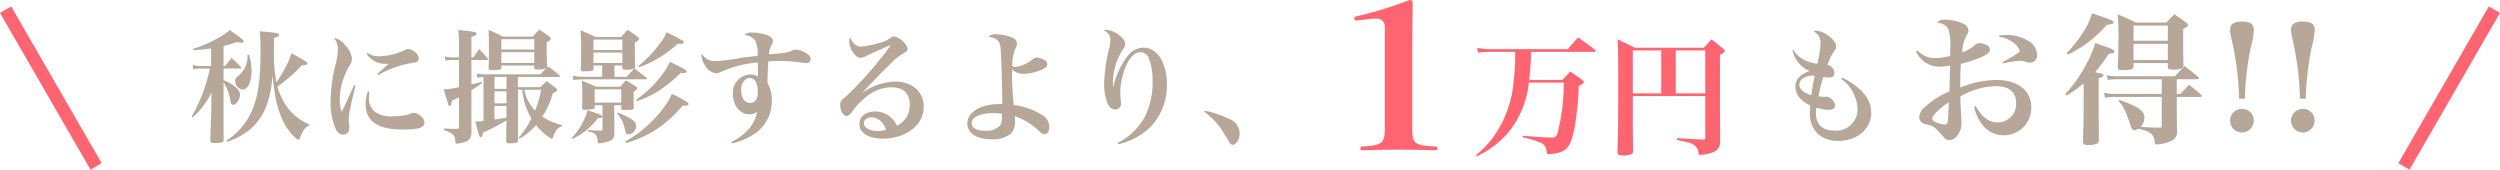<svg xmlns="http://www.w3.org/2000/svg" width="386.732" height="26.246" viewBox="0 0 386.732 26.246">
  <g id="グループ_398" data-name="グループ 398" transform="translate(-1082.134 1961.622)">
    <g id="グループ_396" data-name="グループ 396" transform="translate(27 5)">
      <path id="パス_10062" data-name="パス 10062" d="M-74.48-14.744c.589-.19.779-.3.779-.475,0-.266-.228-.323-2.983-.57a30.592,30.592,0,0,1,.114,3.135c0,4.712-.437,7.448-1.577,9.69a10.281,10.281,0,0,1-3.686,4.085l.114.209A12.062,12.062,0,0,0-78.6-.285,8.765,8.765,0,0,0-75.525-4.6a16.388,16.388,0,0,0,.8-4.408c.19,1.71.3,2.489.475,3.382a14.129,14.129,0,0,0,1.463,4.313c.57,1.007,1.748,2.3,2.109,2.3q.114,0,.171-.171c.551-1.368.76-1.653,1.463-2.014v-.19a8.1,8.1,0,0,1-3.192-2.394,9.672,9.672,0,0,1-1.71-3.458,22.093,22.093,0,0,0,3.762-3.268c.665-.038.874-.114.874-.3a.275.275,0,0,0-.152-.228c-.247-.19-1.216-.741-2.337-1.349a9.421,9.421,0,0,1-.874,2.109,22.614,22.614,0,0,1-1.444,2.413,25.385,25.385,0,0,1-.361-5.3Zm-7.809,1.235a18.62,18.62,0,0,0,2.109-.627,2.938,2.938,0,0,0,.741.114c.152,0,.285-.1.285-.19,0-.19-.38-.513-2.166-1.767a8.784,8.784,0,0,1-2.014,1.349,19.106,19.106,0,0,1-3.686,1.577l.057.209c1.33-.1,1.824-.152,2.755-.285v2.717h-1.729a3.463,3.463,0,0,1-1.14-.171l.114.684a3.974,3.974,0,0,1,1.064-.114h1.5A25.2,25.2,0,0,1-87.21-2.6l.171.133a13.251,13.251,0,0,0,2.888-3.838l-.019,1.862c-.019,1.482-.038,1.805-.171,5.529.019.342.114.418.627.418,1.216,0,1.425-.076,1.444-.494-.019-2.147-.019-2.147-.019-5V-7.866a6.856,6.856,0,0,1,1.026,2.6c.114.7.19.855.475.855.494,0,1.045-.836,1.045-1.558,0-.741-.817-1.5-2.318-2.166a1.249,1.249,0,0,1-.228-.114v-1.767h2.527c.133,0,.209-.038.209-.114,0-.057-.038-.1-.095-.19a15.826,15.826,0,0,0-1.406-1.349c-.418.551-.551.722-.988,1.254h-.247Zm3.705,1.387a3.853,3.853,0,0,1-1.463,3.268c-.361.3-.437.437-.437.76a1.326,1.326,0,0,0,1.159,1.33c.8,0,1.368-1.2,1.368-2.85a8.564,8.564,0,0,0-.38-2.508Zm16.492,4.674c-.19.418-.19.418-1.121,2.451-.19.437-.3.684-.8,1.672A5.99,5.99,0,0,1-64.3-5.3a10.384,10.384,0,0,1,1.444-5.054,2.32,2.32,0,0,0,.437-1.2,3.516,3.516,0,0,0-1.1-2.128,2.708,2.708,0,0,0-1.691-1.083,2.91,2.91,0,0,1,.627,1.824,11.17,11.17,0,0,1-.38,2.318,24.165,24.165,0,0,0-.76,5.643A10.58,10.58,0,0,0-65-.8c.285.665.7,1.007,1.2,1.007a.941.941,0,0,0,.817-.456,1.814,1.814,0,0,0,.152-.836,1.01,1.01,0,0,0-.019-.266,3.592,3.592,0,0,1-.076-.7c0-.817.19-1.8,1.045-5.32Zm1.938-4.845a3.4,3.4,0,0,0,2.983,1.539h.437c-.247.209-1.1.969-1.748,1.577l.133.171a13.067,13.067,0,0,1,2.964-1.311,11.445,11.445,0,0,1,2.28-.57c.8-.114,1.026-.285,1.026-.722,0-.627-.95-1.425-1.672-1.425-.209,0-.228,0-.608.209a9.77,9.77,0,0,1-3.876.912A2.8,2.8,0,0,1-60-12.445Zm.19,5.814a5.727,5.727,0,0,0-.342,1.995c0,2.6,1.881,3.9,5.681,3.9,2.546,0,3.42-.285,3.42-1.1a1.172,1.172,0,0,0-.456-.874,2,2,0,0,0-1.216-.608.966.966,0,0,0-.38.076,4,4,0,0,1-1.083.323,13.242,13.242,0,0,1-1.729.133,4.21,4.21,0,0,1-2.888-.76,2.691,2.691,0,0,1-.836-2.185c0-.209.019-.4.057-.836ZM-36.518.836a9.17,9.17,0,0,0,2.584-2.128A8.059,8.059,0,0,0-31.54.836c.114,0,.171-.057.247-.3a3.589,3.589,0,0,1,.4-.855,1.64,1.64,0,0,1,.969-.779v-.171a9.147,9.147,0,0,1-3.04-1.311,13.509,13.509,0,0,0,1.615-3.61c.532-.266.665-.361.665-.513,0-.1-.057-.19-.228-.323-.589-.456-.76-.589-1.406-1.026-.418.38-.532.494-.931.912h-3.5V-8.721h6.308c.114,0,.209-.038.209-.114a.2.2,0,0,0-.095-.133,20.741,20.741,0,0,0-1.748-1.387c-.532.513-.684.684-1.2,1.235h-8.474a5.4,5.4,0,0,1-1.368-.152l.114.665a3.164,3.164,0,0,1,.931-.095v6.783a7.337,7.337,0,0,1-.95.076h-.323C-42.75.513-42.712.589-42.5.589c.19,0,.266-.171.342-.684a35.953,35.953,0,0,0,3.648-1.9c-.019.722-.019.722-.057,3.1,0,.361.1.437.57.437a4.447,4.447,0,0,0,1.026-.1c.19-.057.228-.133.228-.38V-6.745h.665A10.648,10.648,0,0,0-34.656-2.28,14.6,14.6,0,0,1-36.632.684Zm-3.857-7.714V-8.721h1.862v1.843Zm1.862.4v1.843h-1.862V-6.479Zm0,2.242v1.8c-.646.133-.836.152-1.862.3V-4.237Zm5.339-2.508A12.831,12.831,0,0,1-34.1-3.534a6.18,6.18,0,0,1-1.653-3.211Zm-10.773-5v-3.173c.608-.19.817-.3.817-.494,0-.1-.076-.171-.247-.228a15.388,15.388,0,0,0-2.6-.323,21.047,21.047,0,0,1,.114,2.432v1.786h-.969a4.974,4.974,0,0,1-1.235-.152l.114.665a5.242,5.242,0,0,1,1.14-.114h.95v4.2a10.686,10.686,0,0,1-2.356.342c.437,1.482.665,2.261.7,2.337.076.152.152.228.247.228.171,0,.266-.228.323-.8.57-.285.95-.456,1.083-.532V-.95c0,.19-.057.228-.3.266C-47.025-.7-47.329-.7-48.184-.741l-.019.247c1.368.437,1.748.8,1.767,1.729.019.285.057.361.266.361a5.918,5.918,0,0,0,1.387-.3c.608-.247.817-.646.855-1.539-.019-1.539-.019-2.261-.019-3.078V-6.669a12.6,12.6,0,0,0,1.672-1.14l-.057-.171a10.482,10.482,0,0,1-1.615.4v-3.762h2.394c.1,0,.171-.038.171-.114a.3.3,0,0,0-.057-.152c-.551-.646-.722-.836-1.292-1.425-.418.551-.532.722-.912,1.292Zm4.636,1.254h5.092v.323c0,.247.076.3.532.3a2.891,2.891,0,0,0,1.292-.209c.114-.057.152-.171.152-.361-.038-1.1-.057-2.2-.057-2.926v-.722c.494-.266.646-.4.646-.57,0-.1-.076-.19-.285-.342-.608-.456-.817-.589-1.482-1.045a13.633,13.633,0,0,0-1.026,1.083H-39.1a16.44,16.44,0,0,0-2.185-1.026c.038.8.057,1.406.057,2.2,0,1.862-.019,2.508-.057,3.629,0,.323.095.38.684.38,1.1,0,1.273-.057,1.292-.437Zm5.092-2.47h-5.092v-1.6h5.092Zm0,.4v1.672h-5.092v-1.672ZM-23.712-8.74h-2.907a11.116,11.116,0,0,1-1.672-.152l.133.646a13.579,13.579,0,0,1,1.463-.1h9.785a.127.127,0,0,0,.114-.133c0-.038-.038-.1-.114-.152-.741-.589-.8-.627-1.805-1.406a.4.4,0,0,0,.114-.342c-.057-.855-.057-1.14-.057-2.185v-1.463c.494-.3.665-.456.665-.589,0-.076-.038-.133-.152-.247-.665-.494-.893-.646-1.634-1.159-.437.494-.57.646-.988,1.121h-3.952c-1.026-.475-1.349-.608-2.356-1.064a26.79,26.79,0,0,1,.1,3.211c0,1.539,0,1.843-.057,2.793,0,.285.133.38.456.38h.057c.209-.019.361-.019.456-.019.779,0,.95-.076,1.007-.361v-.532h1.349Zm1.9,0v-1.748H-20.6v.4c.019.19.114.247.437.247a3.514,3.514,0,0,0,1.425-.19c-.513.551-.665.7-1.2,1.292Zm1.216-4.142h-4.465V-14.5H-20.6Zm0,.4v1.6h-4.465v-1.6ZM-21.85-4.351h1.083v.532a.236.236,0,0,0,.266.209c1.6,0,1.672-.019,1.672-.513-.019-1.33-.019-2.109-.019-2.318.437-.266.551-.361.551-.532,0-.076-.038-.133-.133-.228-.646-.437-.874-.551-1.6-.988-.4.418-.513.551-.893.988h-3.743c-.95-.437-1.254-.57-2.2-.95.057.779.076,1.368.076,3.268,0,.228-.019.494-.038.969.019.209.095.266.323.266a5.526,5.526,0,0,0,1.463-.133.278.278,0,0,0,.171-.266v-.3h1.2v3.7c0,.171-.038.209-.19.228-1.083-.019-1.368-.038-2.09-.1l-.019.209c.931.19,1.235.361,1.406.76a2.711,2.711,0,0,1,.171.817c0,.228.038.285.209.285a4.965,4.965,0,0,0,1.2-.228c.855-.247,1.1-.513,1.159-1.273,0-.475,0-.475-.019-2.337ZM-24.871-6.8h4.1V-4.75h-4.1ZM-28.348.874a9.963,9.963,0,0,0,3.971-3.23h.171c.3,0,.513-.1.513-.228,0-.171-.3-.323-1.121-.589-.266-.1-.665-.228-1.178-.4A7.42,7.42,0,0,1-26.6-1.919,10.569,10.569,0,0,1-28.462.76Zm6.954-3.952A5.53,5.53,0,0,1-20.14-.342c.076.361.19.494.494.494A1.252,1.252,0,0,0-18.468-1.1c0-.741-.551-1.159-2.812-2.128Zm3.4-7.144a16.965,16.965,0,0,0,5.947-3.629l.4.019h.095c.285,0,.475-.1.475-.247,0-.1-.076-.19-.266-.3a25.672,25.672,0,0,0-2.413-1.235,7.5,7.5,0,0,1-1.1,1.824,18.906,18.906,0,0,1-3.249,3.382ZM-20.026,1.5a17.308,17.308,0,0,0,4.674-2.09,19.092,19.092,0,0,0,4.085-3.705,3.084,3.084,0,0,0,.4.019c.3,0,.494-.076.513-.228v-.019c0-.095-.057-.171-.171-.266A16.227,16.227,0,0,0-12.92-6.1a13.269,13.269,0,0,1-2.261,3.344,19.409,19.409,0,0,1-4.978,4.047Zm1.672-6.479a14.527,14.527,0,0,0,3.439-1.634,20.217,20.217,0,0,0,3.344-2.736c.171.019.361.038.475.038.266,0,.456-.095.456-.247,0-.209-.209-.323-2.584-1.5a12.32,12.32,0,0,1-1.767,2.679,16.554,16.554,0,0,1-3.477,3.192ZM-3.629,1.558A10.531,10.531,0,0,0-.114.057,6.1,6.1,0,0,0,2.527-5.13a4.973,4.973,0,0,0-.665-2.641v-.4c0-.7.057-1.938.133-2.945a15.314,15.314,0,0,1,1.615-.076A23.07,23.07,0,0,1,6.726-11a10.457,10.457,0,0,0,1.121.133c.4,0,.684-.228.684-.57a.822.822,0,0,0-.342-.7,3.357,3.357,0,0,0-1.843-.8,1.75,1.75,0,0,0-.817.19c-.646.285-.8.3-3.439.532a3.036,3.036,0,0,1,.418-1.463,1.054,1.054,0,0,0,.19-.589c0-.437-.342-.741-1.083-.988A7.44,7.44,0,0,0-.532-15.58a1.477,1.477,0,0,0-1.2.38,2.269,2.269,0,0,1,1.653.8,4.56,4.56,0,0,1,.4,2.413c-1.292.152-1.862.209-2.622.323a26.659,26.659,0,0,1-3.952.494,2.32,2.32,0,0,1-2.033-1.121.934.934,0,0,0-.076.323,3.094,3.094,0,0,0,.589,1.5A2.25,2.25,0,0,0-6.118-9.291,1.671,1.671,0,0,0-5.567-9.4,17.583,17.583,0,0,1,.361-10.963C.38-10.3.38-10.146.38-9.69v.912A2.2,2.2,0,0,0-.779-9.1a2.784,2.784,0,0,0-2.7,3.059c0,1.767,1.1,3.1,2.546,3.1A2.089,2.089,0,0,0,.247-3.287,5.576,5.576,0,0,1-1.387-.3,8.612,8.612,0,0,1-3.724,1.33Zm3.99-7.9C.361-5.3-.076-4.693-.817-4.693c-.836,0-1.406-.836-1.406-2.033,0-1.026.589-1.824,1.349-1.824C-.1-8.55.361-7.752.361-6.346Zm16.15.076c.38-.4.38-.4,1.349-1.425,1.368-1.444,1.767-1.843,2.774-2.793a9.133,9.133,0,0,1,2.28-1.9c.494-.266.608-.4.608-.646a1.37,1.37,0,0,0-.38-.817,3,3,0,0,0-1.634-1.14H21.47a.94.94,0,0,0-.608.266,4.692,4.692,0,0,1-1.71.722,13.214,13.214,0,0,1-2.831.589c-.7,0-1.273-.494-1.653-1.425a1.557,1.557,0,0,0-.171.684,3.038,3.038,0,0,0,.551,1.577c.4.608.8.893,1.216.893a1.871,1.871,0,0,0,.836-.266c.8-.38.8-.38,1.425-.665.475-.209.817-.361.95-.418.475-.228.817-.361.969-.437a2.429,2.429,0,0,0,.38-.152h.019a.066.066,0,0,1,.038.019,20.621,20.621,0,0,1-1.824,2.394A51.191,51.191,0,0,1,14-5.7c-.8.646-.893.779-.893,1.311,0,.874.475,1.71.988,1.71a.8.8,0,0,0,.4-.171c.171-.114.209-.171.532-.608a12.337,12.337,0,0,1,2.185-2.261,6.369,6.369,0,0,1,3.819-1.406c1.824,0,2.831.95,2.831,2.66a3.464,3.464,0,0,1-1.976,3.287,3.7,3.7,0,0,0-3.4-2.2c-1.425,0-2.413.8-2.413,1.938C16.074-.076,17.5.817,19.665.817c3.667,0,6.365-2.09,6.365-4.94C26.03-6.422,24.244-8,21.622-8A9.109,9.109,0,0,0,16.53-6.251ZM20.159-.513a4.482,4.482,0,0,1-1.216.152c-1.273,0-2.166-.494-2.166-1.2,0-.532.475-.912,1.159-.912A2.385,2.385,0,0,1,20.159-.513ZM36.024-14.934A2.494,2.494,0,0,1,37.3-14.5c.418.3.57.665.627,1.52.114,1.6.209,4.826.266,8.455h-.418c-2.926,0-5,1.235-5,3,0,1.5,1.444,2.451,3.724,2.451a4.5,4.5,0,0,0,3.04-.893,2.679,2.679,0,0,0,.608-1.976c0-.133,0-.361-.019-.7a9.62,9.62,0,0,1,3.724,2.3c.418.38.589.475.855.475.437,0,.741-.437.741-1.045a2.108,2.108,0,0,0-.836-1.748,10.573,10.573,0,0,0-4.655-1.71,44.872,44.872,0,0,1-.266-4.864V-9.88a2.61,2.61,0,0,0,1.824.684,8.108,8.108,0,0,0,2.546-.551c.8-.323,1.083-.57,1.083-.931a.677.677,0,0,0-.342-.589,2.536,2.536,0,0,0-1.292-.456.8.8,0,0,0-.551.209,5.37,5.37,0,0,1-2.774,1.254.655.655,0,0,1-.456-.171,7.03,7.03,0,0,1,.418-2.508c.285-.665.3-.7.3-.95,0-.475-.342-.817-1.14-1.083a7.607,7.607,0,0,0-2.166-.361A1.515,1.515,0,0,0,36.024-14.934ZM38.133-3v.057c0,.152,0,.551-.019.665A1.722,1.722,0,0,1,37.829-1.2a2.937,2.937,0,0,1-2.337.8c-1.273,0-2.052-.437-2.052-1.159,0-.95,1.311-1.558,3.344-1.558A7.043,7.043,0,0,1,38.133-3ZM56.107,1.691a10.355,10.355,0,0,0,5.13-2.812A9.377,9.377,0,0,0,63.65-7.543c0-3.325-1.482-5.7-3.553-5.7a3,3,0,0,0-2.356,1.083,11.724,11.724,0,0,0-2.375,5h-.019c-.038-.4-.057-.589-.057-.817a9.614,9.614,0,0,1,1.577-5.035,1.284,1.284,0,0,0,.323-.8c0-.456-.3-.893-.95-1.387a3.778,3.778,0,0,0-2.014-.817,1.2,1.2,0,0,0-.38.076,1.623,1.623,0,0,1,1.064,1.406,6.9,6.9,0,0,1-.209,1.482,22.9,22.9,0,0,0-.76,5.358,7.661,7.661,0,0,0,.551,3.1,1.319,1.319,0,0,0,1.178.912.88.88,0,0,0,.874-.95c0-.076-.019-.323-.038-.57a6.929,6.929,0,0,1-.076-1.121,11.261,11.261,0,0,1,.874-4.066c.608-1.406,1.406-2.166,2.261-2.166a1.412,1.412,0,0,1,1.292,1.007,9.061,9.061,0,0,1,.57,3.572,11.769,11.769,0,0,1-1.235,5.491,9.758,9.758,0,0,1-4.18,3.971Zm13.357-5A11.017,11.017,0,0,1,72.409-.095c.912,1.5.912,1.5.969,1.577.171.209.3.3.437.3.551,0,1.083-.855,1.083-1.767a2.393,2.393,0,0,0-1.634-2.242A16.838,16.838,0,0,0,69.54-3.5Z" transform="translate(1172 -1946)" fill="#b6a799"/>
      <path id="パス_10065" data-name="パス 10065" d="M-39.584-12.825a4.582,4.582,0,0,0,.8,1.729,4.168,4.168,0,0,0,1.862,1.444c-1.444.513-2.223,1.349-2.223,2.432a2.813,2.813,0,0,0,.912,1.976,4.183,4.183,0,0,0,1.387.912c-.019.475-.038.722-.038.988A4.28,4.28,0,0,0-35.423.3a4.768,4.768,0,0,0,2.869.874c2.983,0,5.149-1.824,5.149-4.37,0-2.128-1.463-3.895-4.5-5.434l-.152.19a6.171,6.171,0,0,1,2.546,4.617,3.3,3.3,0,0,1-3.591,3.4c-1.843,0-2.85-.931-2.85-2.66a6.643,6.643,0,0,1,.076-.893,7.022,7.022,0,0,0,1.938.342c.608,0,.95-.247.95-.684a1.711,1.711,0,0,0-1.292-1.368,1.256,1.256,0,0,0-.209.019.779.779,0,0,1-.209.019,4.6,4.6,0,0,1-.855-.076,20.688,20.688,0,0,1,.76-3,5.384,5.384,0,0,0,.893.1c.513,0,.8-.247.8-.7a1.3,1.3,0,0,0-1.083-1.254q.085-.2.114-.285c.171-.418.285-.7.323-.8a7.438,7.438,0,0,1,.456-.817c.418-.57.456-.646.456-.95,0-.988-1.843-2.432-3.1-2.432a.8.8,0,0,0-.418.1,1.857,1.857,0,0,1,1.121,1.71,15.876,15.876,0,0,1-.513,3.287,5.937,5.937,0,0,1-2.318-.76A3.343,3.343,0,0,1-39.413-12.9Zm3.439,3.933c-.19.836-.4,2.109-.513,2.983-1.2-.361-1.862-.931-1.862-1.615a1.2,1.2,0,0,1,.361-.836A2.7,2.7,0,0,1-36.145-8.892ZM-20.46-12.65A3.927,3.927,0,0,0-16.7-10.318a8.2,8.2,0,0,0,1.5-.154c-.044,1.342-.066,2.684-.11,4a12.749,12.749,0,0,0-3.872,2.486,2.2,2.2,0,0,0-.792,1.452,1.053,1.053,0,0,0,.418.858,1.608,1.608,0,0,0,.88.33c.814.176,1.232.484,2.134,1.54.374.418.374.418.462.528a1.067,1.067,0,0,0,.77.33A1.622,1.622,0,0,0-14.058.308a3.022,3.022,0,0,0,.616-1.958c0-.286-.022-.616-.044-.99-.11-2.068-.11-2.068-.132-3.058A11.41,11.41,0,0,1-8.162-7.3c2.046,0,3.168.9,3.168,2.53a2.839,2.839,0,0,1-2.882,3.08c-1.32,0-2.4-.814-3.366-2.53l-.242.088A6.638,6.638,0,0,0-10.3-1.452,4.146,4.146,0,0,0-6.93.308,4.25,4.25,0,0,0-2.64-4.026c0-2.6-2.09-4.224-5.412-4.224A15.494,15.494,0,0,0-13.64-7.084c.022-1.98.022-2.42.11-3.674a17.068,17.068,0,0,0,3.014-.968c1.034-.44,1.474-.792,1.474-1.21a.715.715,0,0,0-.242-.55,2.457,2.457,0,0,0-1.342-.462,1.323,1.323,0,0,0-.836.374,5.687,5.687,0,0,1-1.87,1.056,6.267,6.267,0,0,1,.66-2.6,1.333,1.333,0,0,0,.308-.792,1.241,1.241,0,0,0-.814-1.056,6.922,6.922,0,0,0-2.794-.616,1.677,1.677,0,0,0-1.254.418c.99.2,1.5.506,1.76,1.056a7.906,7.906,0,0,1,.286,2.882c0,.44,0,.7-.022,1.254a9.243,9.243,0,0,1-2.288.33,3.605,3.605,0,0,1-2.772-1.188ZM-15.4-4.8c0,.682-.11,2.552-.154,2.9-.066.418-.154.528-.484.528a4,4,0,0,1-1.584-.44c-.22-.132-.33-.286-.33-.44C-17.952-2.75-16.852-3.872-15.4-4.8Zm7.81-10.12a4.405,4.405,0,0,1,2.53,1.188,2.24,2.24,0,0,1,.638.99c0,.22-1.012.858-2.706,1.738l.088.2a17.135,17.135,0,0,1,2.728-.418,2.425,2.425,0,0,1,.726.132,2.145,2.145,0,0,0,.7.154,1.108,1.108,0,0,0,1.144-1.254A2.644,2.644,0,0,0-3.3-14.41,6.272,6.272,0,0,0-6.6-15.2a8.512,8.512,0,0,0-.99.044ZM17.534-8.36v2.266H10.362A8.1,8.1,0,0,1,8.6-6.27l.176.77A7.206,7.206,0,0,1,10.3-5.632h7.238v4.4c0,.286-.044.352-.352.352-1.32-.022-1.936-.044-2.9-.132a2.122,2.122,0,0,0,.572-1.452c0-.99-.924-1.65-3.872-2.706l-.132.154A6.594,6.594,0,0,1,12.034-3.1c.242.594.616,1.628.7,1.936.154.506.308.682.572.682a1.165,1.165,0,0,0,.616-.22C15.84-.286,16.3.11,16.456,1.32c.022.33.066.4.286.4a5.858,5.858,0,0,0,2.42-.616A1.494,1.494,0,0,0,19.91-.4c0-.55-.022-.99-.022-1.276-.022-.814-.022-1.386-.022-1.584V-5.632h3.652c.132,0,.242-.066.242-.132a.228.228,0,0,0-.11-.176A24.521,24.521,0,0,0,21.758-7.5c-.55.572-.726.77-1.32,1.408h-.572V-8.36h3.168c.176,0,.286-.066.286-.154q0-.066-.132-.2c-.9-.77-1.188-.99-2.112-1.672-.66.66-.858.858-1.5,1.562H10.6A6.3,6.3,0,0,1,9.042-9L9.2-8.25a7.66,7.66,0,0,1,1.342-.11ZM5.456-3.652c0,1.144,0,1.342-.11,4.906.022.44.176.55.748.55A2.969,2.969,0,0,0,7.656,1.54a.618.618,0,0,0,.154-.418V-1.056C7.788-2.9,7.788-2.992,7.788-3.872V-8.536c.55-.154.726-.264.726-.44,0-.22-.132-.264-1.3-.462A29.777,29.777,0,0,0,9.35-12.3c.616-.066.858-.154.858-.374s-.352-.4-1.54-.792c-.308-.11-.792-.264-1.408-.484a17.753,17.753,0,0,1-1.474,3.41A21.774,21.774,0,0,1,2.618-6.072l.22.22a20,20,0,0,0,2.618-1.87Zm-2.42-8.536A18.281,18.281,0,0,0,9.02-16.764c.924-.132,1.056-.176,1.056-.418s-.088-.286-3.322-1.386A9.726,9.726,0,0,1,5.5-15.818a19.412,19.412,0,0,1-2.662,3.41Zm7.7,1.87c0,.44.154.55.726.55A6.557,6.557,0,0,0,12.87-9.9c.22-.088.286-.2.308-.484v-.484h5.3v.55c0,.374.154.462.792.462a2.928,2.928,0,0,0,1.474-.242.464.464,0,0,0,.154-.418c-.044-2.068-.044-2.244-.044-5.632.572-.286.748-.44.748-.616,0-.11-.088-.22-.308-.374-.77-.572-1.012-.726-1.8-1.276-.55.55-.726.7-1.232,1.276H13.508c-1.188-.594-1.562-.748-2.794-1.276a31.99,31.99,0,0,1,.132,3.322c0,2.178-.022,2.97-.11,4.752Zm7.744-4h-5.3v-2.354h5.3Zm0,.484v2.508h-5.3v-2.508ZM30.4-5.346a44.938,44.938,0,0,1,.924-8.008,11.641,11.641,0,0,0,.462-2.662c0-.88-.572-1.276-1.826-1.276s-1.848.4-1.848,1.276a6.987,6.987,0,0,0,.132,1.034A44.737,44.737,0,0,1,29.5-5.346Zm-.462,1.562a1.822,1.822,0,0,0-1.826,1.826A1.822,1.822,0,0,0,29.942-.132a1.822,1.822,0,0,0,1.826-1.826A1.794,1.794,0,0,0,29.942-3.784ZM39.82-5.346a44.938,44.938,0,0,1,.924-8.008,11.641,11.641,0,0,0,.462-2.662c0-.88-.572-1.276-1.826-1.276s-1.848.4-1.848,1.276a6.987,6.987,0,0,0,.132,1.034,44.738,44.738,0,0,1,1.254,9.636Zm-.462,1.562a1.822,1.822,0,0,0-1.826,1.826A1.822,1.822,0,0,0,39.358-.132a1.822,1.822,0,0,0,1.826-1.826A1.794,1.794,0,0,0,39.358-3.784Z" transform="translate(1372 -1946)" fill="#b6a799"/>
      <path id="パス_10063" data-name="パス 10063" d="M-3.658-20.708a5.973,5.973,0,0,1,.744-.031,1.206,1.206,0,0,1,1.271,1.333V-3.813c0,2.263-.341,2.7-3.441,2.852-.279,0-.31.031-.31.31,0,.248.031.279.31.279C-3.565-.434-1.333-.465.465-.465c1.705,0,4.154.031,5.642.093.341,0,.372-.031.372-.279,0-.279-.031-.31-.372-.31C2.79-1.116,2.6-1.55,2.6-3.813V-15.9l.062-7.347c0-.248-.155-.372-.5-.372a59.358,59.358,0,0,1-8.153,2.511c-.31.062-.372.155-.372.279,0,.279.062.372.372.372Z" transform="translate(1271 -1943)" fill="#ff6571"/>
      <path id="パス_10064" data-name="パス 10064" d="M-1.22-14.6c.12,0,.2-.06.2-.12s-.04-.1-.12-.2c-1.1-.84-1.46-1.1-2.58-1.92-.72.78-.94,1.02-1.62,1.82H-17.08a11.114,11.114,0,0,1-2.28-.2l.14.74a15.092,15.092,0,0,1,2.14-.12h3.6a34.363,34.363,0,0,1-.24,4.6,17.1,17.1,0,0,1-2.62,7.8,14.44,14.44,0,0,1-3.2,3.56l.12.2A14.4,14.4,0,0,0-14.5-2.18a14.442,14.442,0,0,0,3.14-7.66h5.4a31.665,31.665,0,0,1-.96,7.78c-.2.58-.36.72-.88.72-.74,0-2.58-.12-4.5-.28l-.04.24a12.678,12.678,0,0,1,2.9.88A1.6,1.6,0,0,1-8.6.9c.02.24.1.32.28.32A6.812,6.812,0,0,0-6.48.92C-5.28.5-4.74-.44-4.3-2.84a45.577,45.577,0,0,0,.66-6.48c.6-.32.78-.46.78-.64,0-.08-.06-.16-.24-.3-.76-.56-1.02-.74-1.86-1.3-.52.56-.68.74-1.22,1.3h-5.14a36.4,36.4,0,0,0,.3-4.34ZM4.72-7.76h11.2v6.42c0,.22-.08.3-.28.3h-.1c-2.16-.1-2.32-.1-4-.22v.28c1.28.28,1.38.3,1.68.38a2.214,2.214,0,0,1,1.34.76,1.532,1.532,0,0,1,.32.92c.02.2.08.26.26.26A6.66,6.66,0,0,0,17.2.9,1.616,1.616,0,0,0,18.22-.8c0-1.24,0-1.24-.02-4.9v-8.42c.72-.4.72-.42.74-.62,0-.08-.06-.18-.28-.38-.76-.64-1-.82-1.78-1.42-.52.58-.68.74-1.16,1.3H5.04c-1.16-.58-1.5-.74-2.68-1.3.08,1.36.1,2.18.1,7.46C2.46-4,2.44-2.06,2.34.8c.02.52.16.62.92.62a2.981,2.981,0,0,0,1.3-.22c.14-.08.2-.24.2-.56-.04-3.16-.04-3.42-.04-4.2Zm6.64-.42v-6.64h4.56v6.64Zm-2.24,0H4.72v-6.64h4.4Z" transform="translate(1303 -1944)" fill="#ff6571"/>
    </g>
    <path id="線_1" data-name="線 1" d="M1,28H-1V0H1Z" transform="translate(1083 -1960.124) rotate(-30)" fill="#ff6571"/>
    <path id="線_2" data-name="線 2" d="M1,28H-1V0H1Z" transform="translate(1468 -1960.124) rotate(30)" fill="#ff6571"/>
  </g>
</svg>
